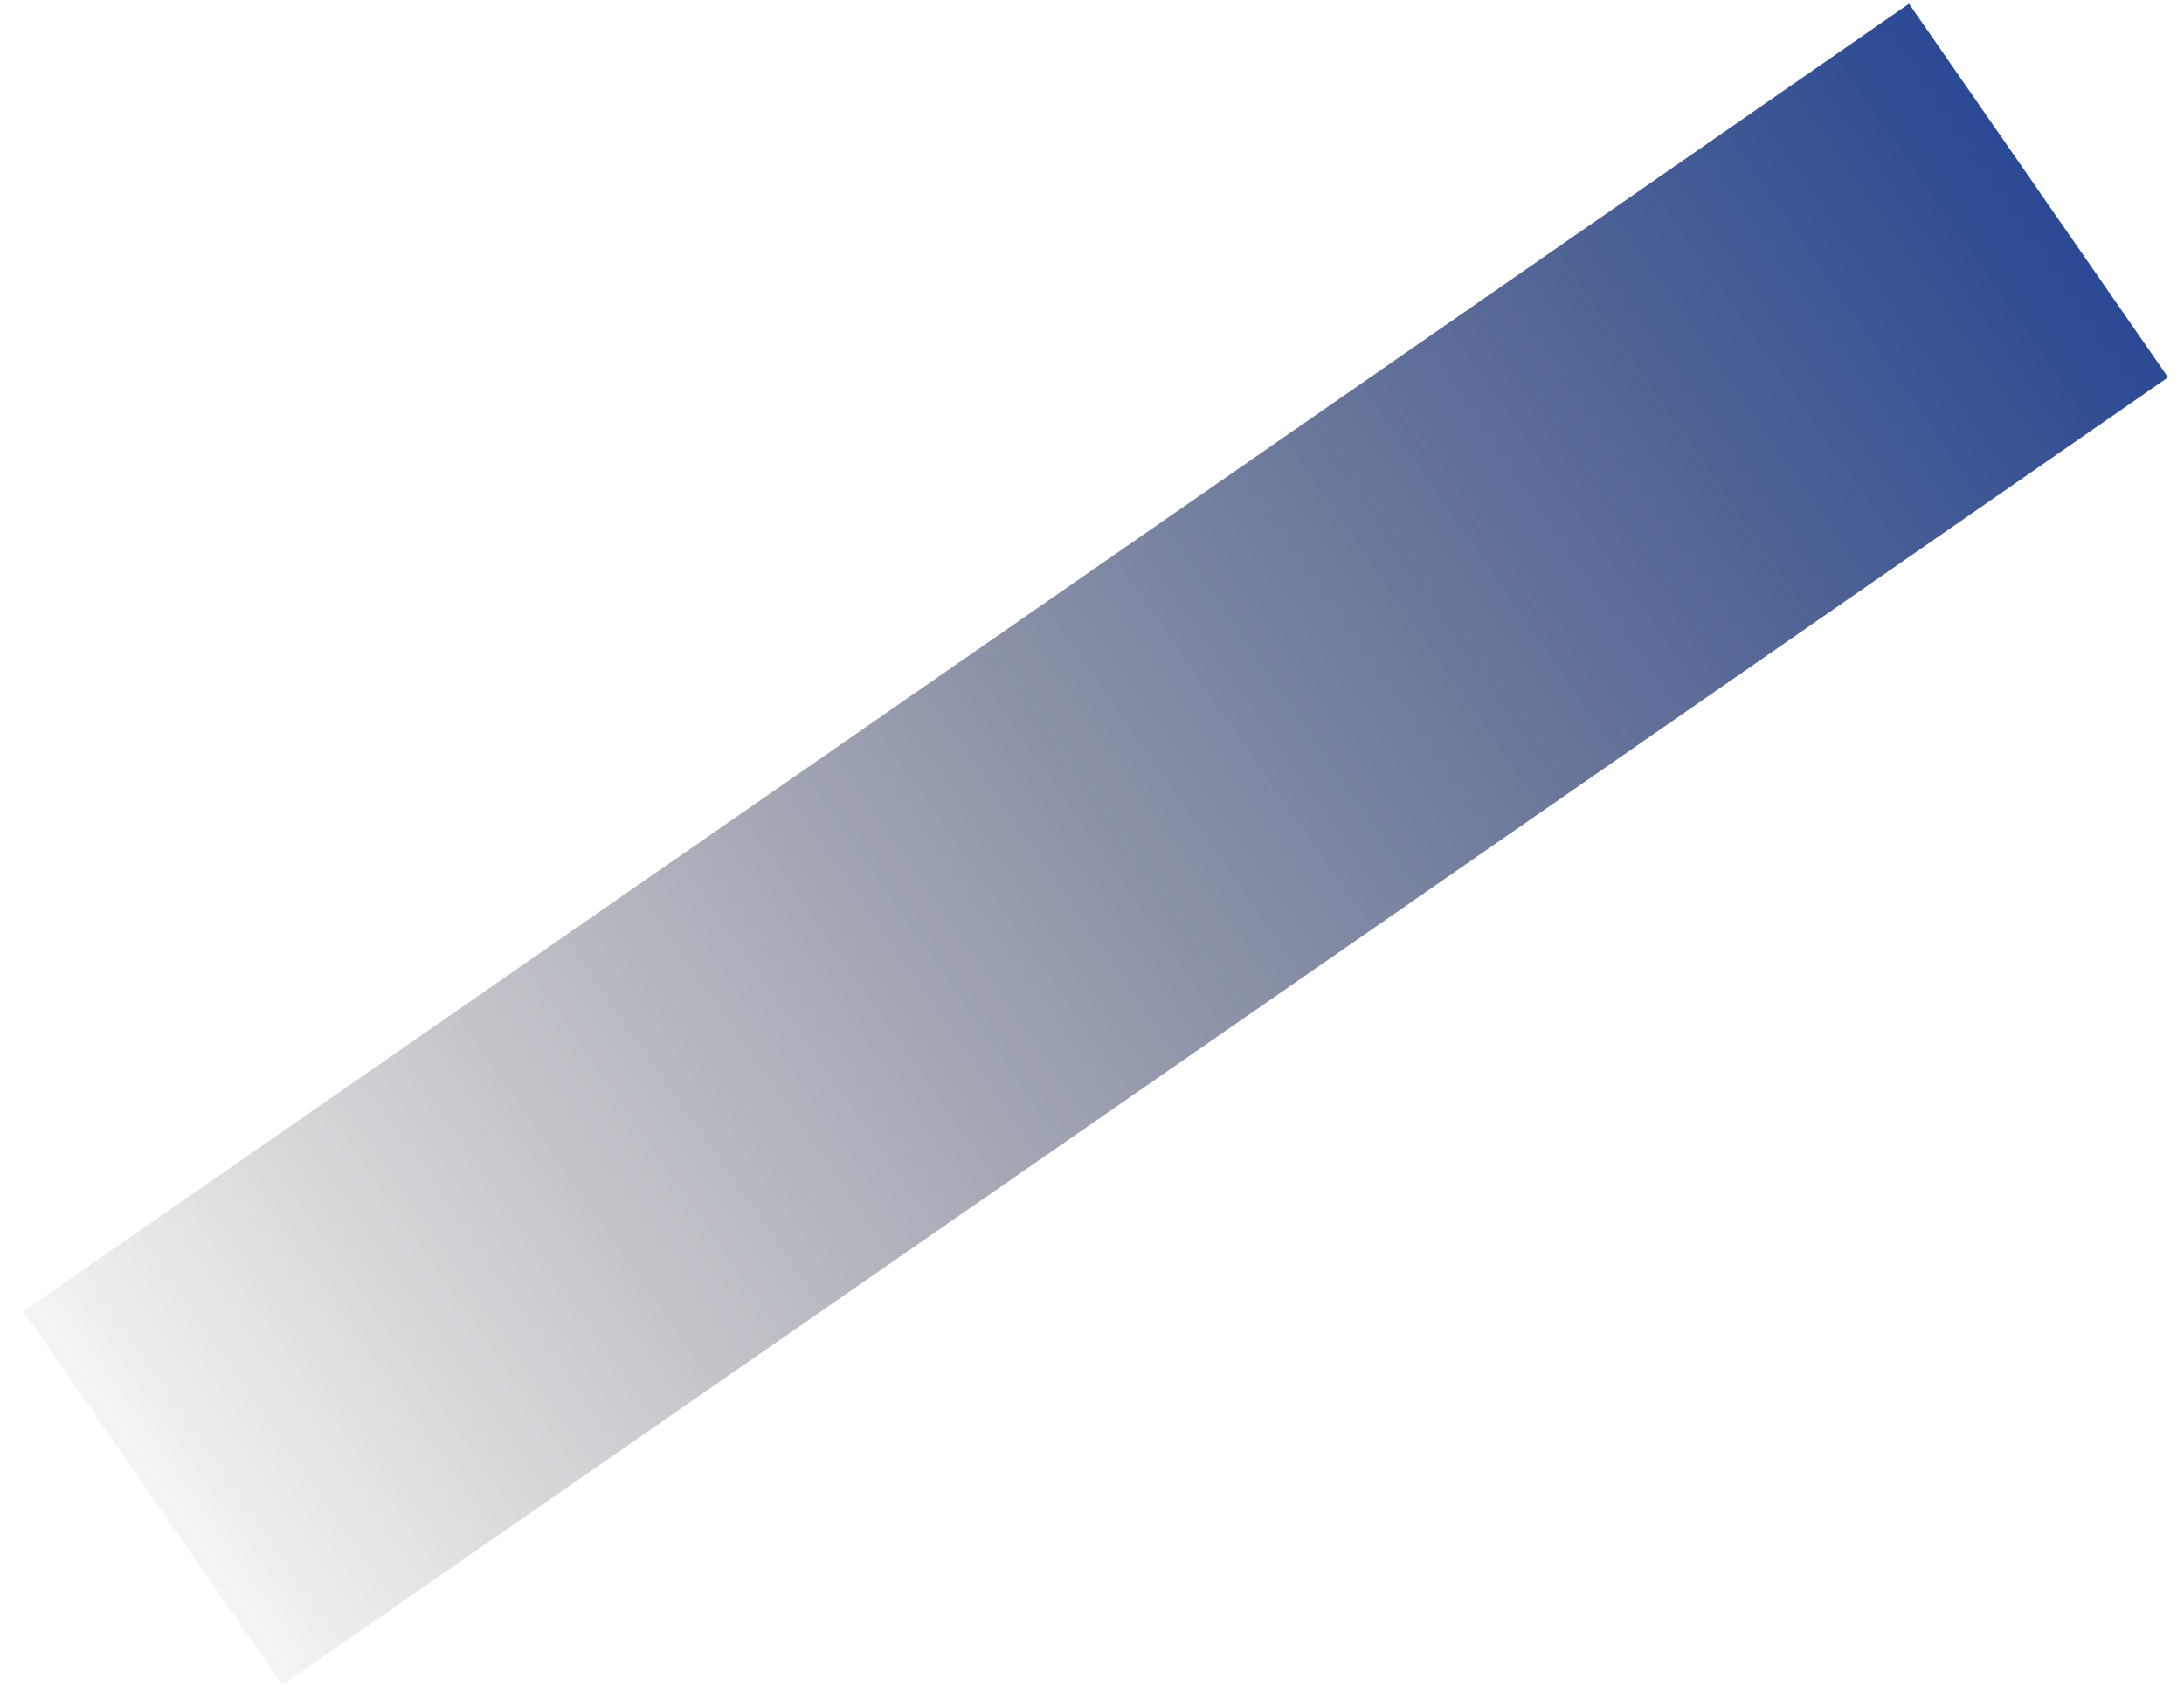 <?xml version="1.0" encoding="UTF-8"?> <svg xmlns="http://www.w3.org/2000/svg" width="80" height="62" viewBox="0 0 80 62" fill="none"> <rect width="16.648" height="84.031" transform="matrix(0.57 0.822 0.822 -0.57 0.853 48.035)" fill="url(#paint0_linear_473_815)"></rect> <defs> <linearGradient id="paint0_linear_473_815" x1="7.969" y1="84.005" x2="8.037" y2="-4.141" gradientUnits="userSpaceOnUse"> <stop stop-color="#2C4A94"></stop> <stop offset="1" stop-color="#1F1A1A" stop-opacity="0"></stop> </linearGradient> </defs> </svg> 